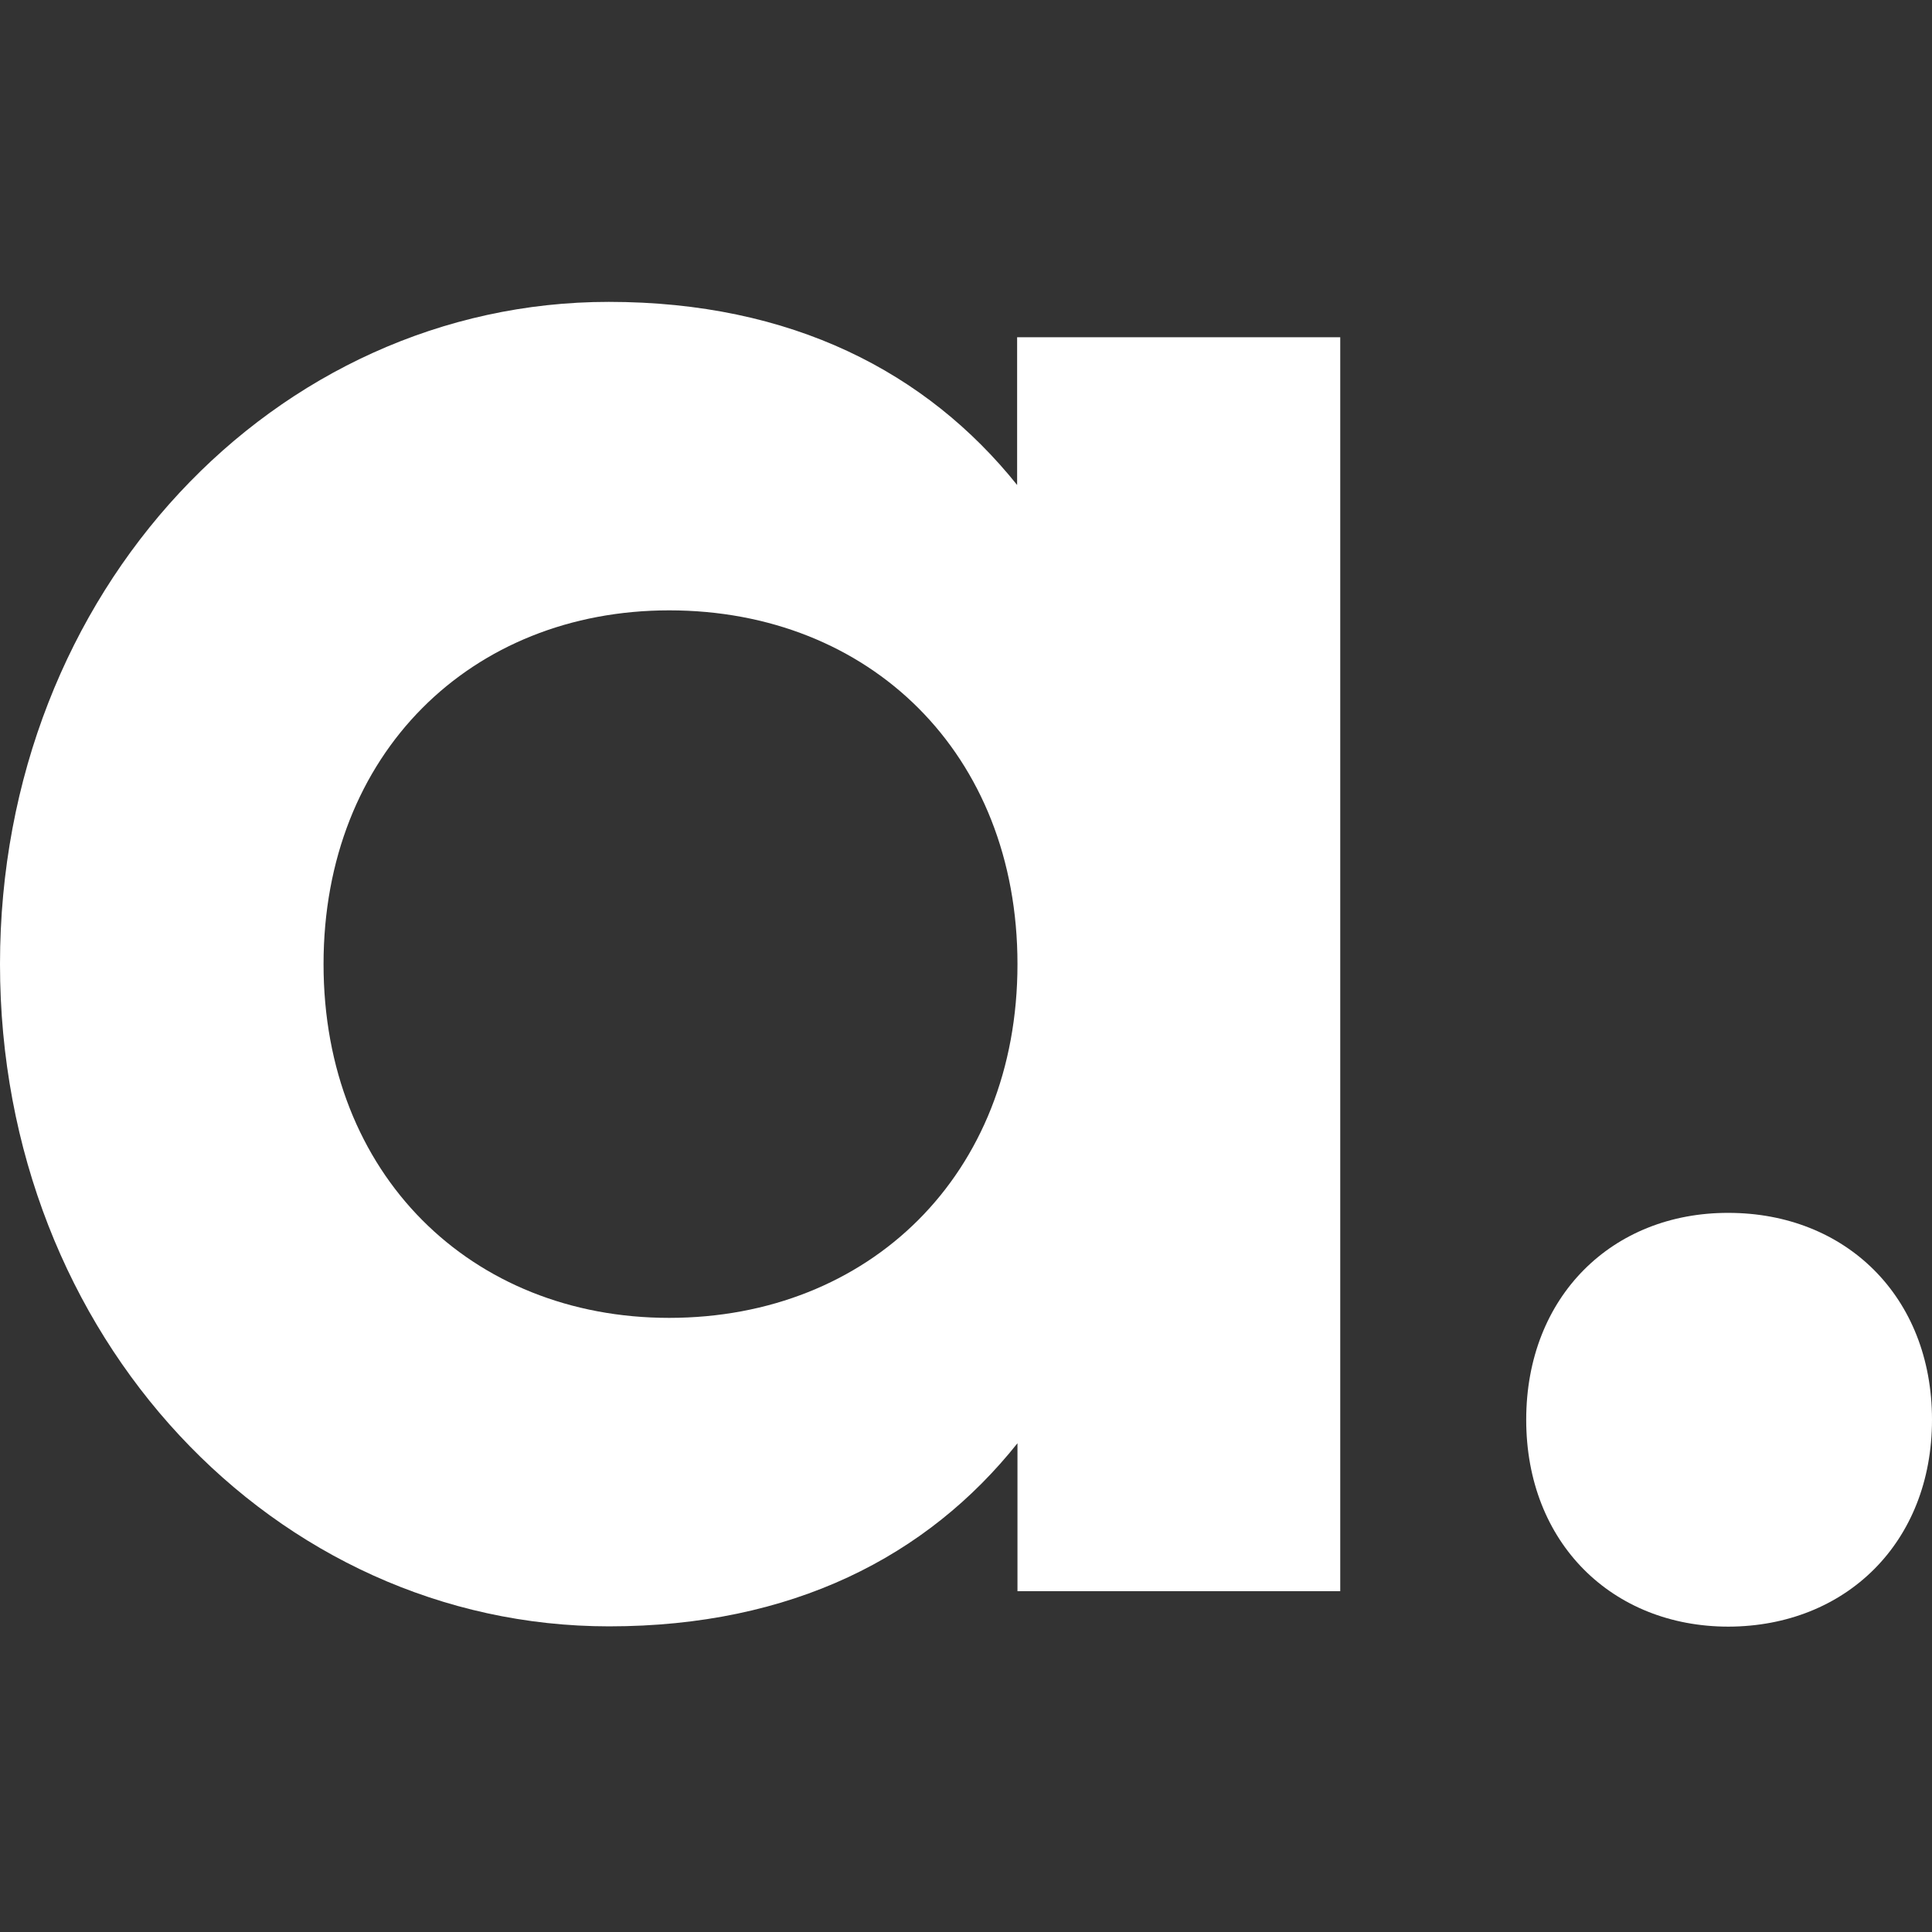 <svg xmlns="http://www.w3.org/2000/svg" width="512" height="512" viewBox="0 0 512 512" fill="none"><rect x="0" y="0" width="512" height="512" fill="#333333" stroke="none"/><g clip-path="url(#clip0_2377_116)"><path d="M512 376.25C512 343.588 489.099 321.425 458.034 321.425C427.344 321.35 404.462 343.513 404.462 376.25C404.462 408.988 427.363 431.075 458.053 431.075C489.099 431 512 408.838 512 376.25Z" fill="white"></path><path d="M355.177 89.375V421.681H269.641V382.475C245.729 412.475 209.889 431 161.41 431C73.028 431 0 354.556 0 255.5C0 156.444 73.028 80 161.317 80C209.796 80 245.579 98.619 269.548 128.525V89.375H355.177ZM269.641 255.5C269.641 199.662 230.468 161.75 177.345 161.75C124.915 161.75 85.742 199.644 85.742 255.5C85.742 311.356 124.915 349.25 177.345 349.25C230.319 349.231 269.641 311.337 269.641 255.5Z" fill="white"></path></g><defs><clipPath id="clip0_2377_116"><rect width="512" height="351" fill="white" transform="translate(0 80)"></rect></clipPath></defs></svg>